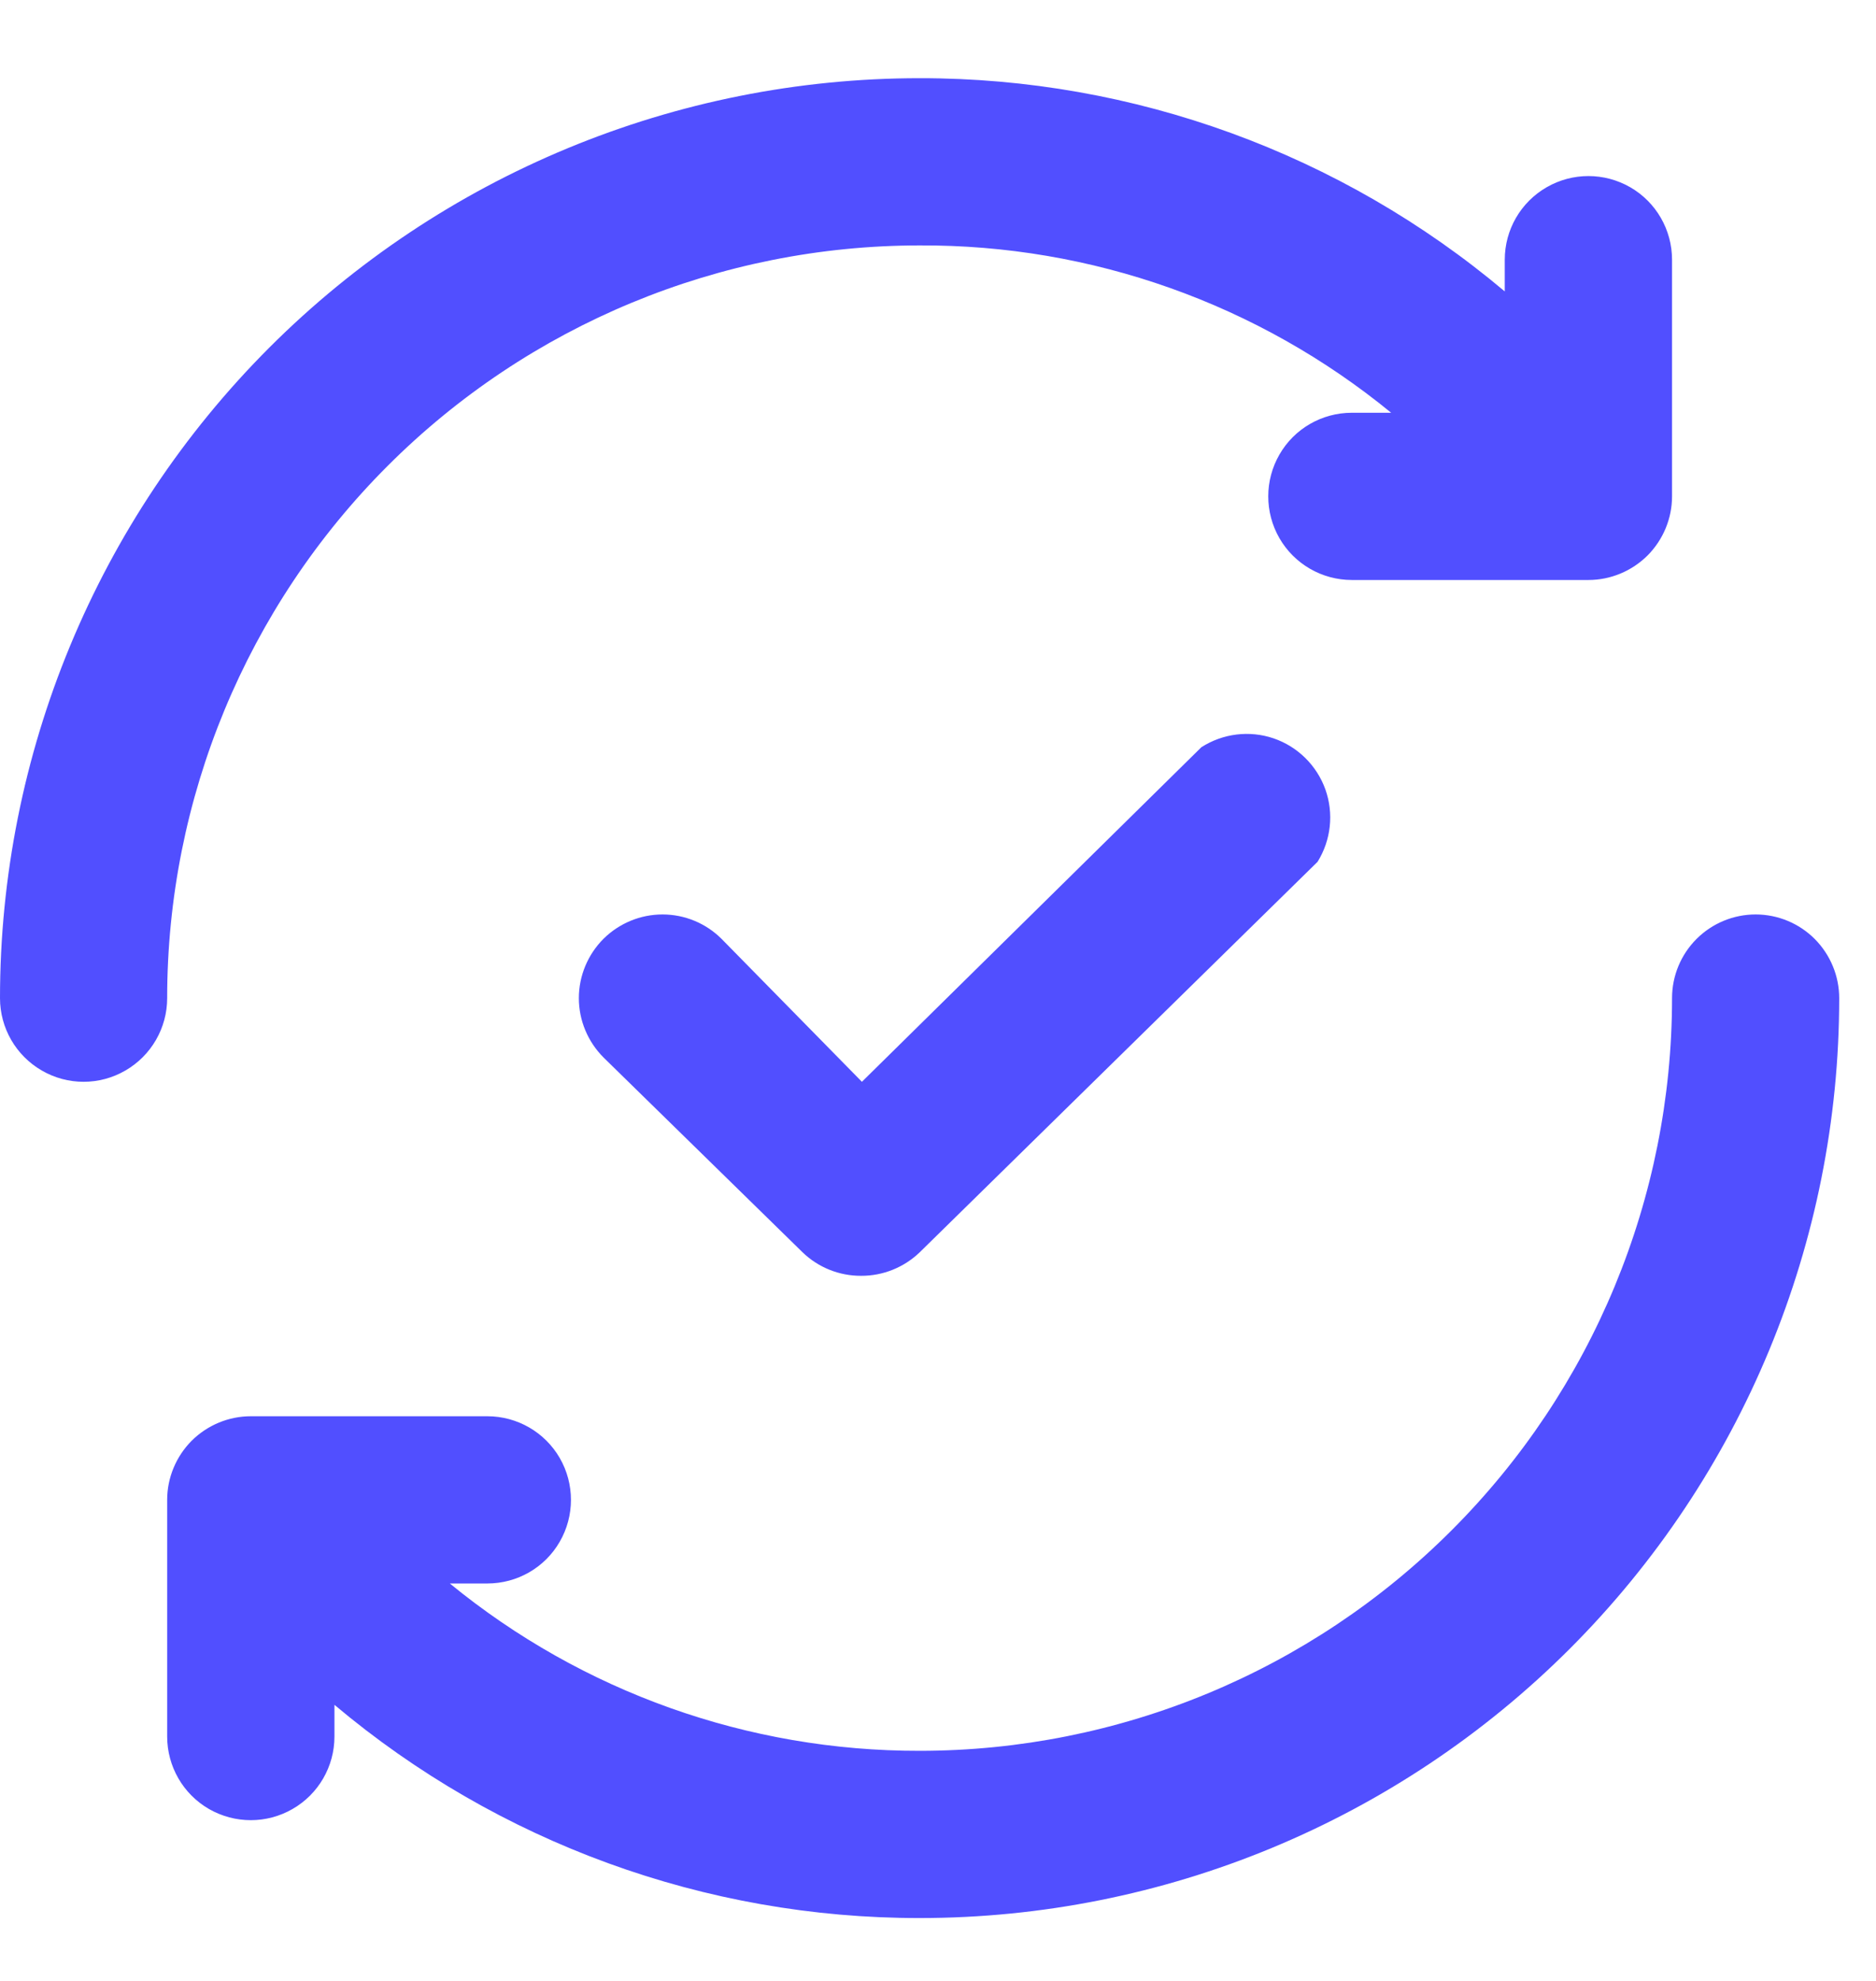 <svg width="18" height="19" viewBox="0 0 18 19" fill="none" xmlns="http://www.w3.org/2000/svg">
<path d="M1.604 9.574C1.604 9.86 1.451 10.125 1.203 10.268C0.955 10.412 0.649 10.412 0.401 10.268C0.153 10.125 0 9.86 0 9.574C0 7.233 0.93 4.989 2.584 3.334C4.239 1.68 6.483 0.75 8.824 0.75C10.878 0.748 12.867 1.473 14.438 2.795V2.491C14.438 2.204 14.591 1.939 14.84 1.796C15.088 1.653 15.393 1.653 15.642 1.796C15.89 1.939 16.043 2.204 16.043 2.491V4.761C16.043 4.973 15.958 5.177 15.808 5.328C15.657 5.478 15.453 5.563 15.241 5.563H12.971C12.684 5.563 12.419 5.41 12.276 5.162C12.133 4.914 12.133 4.608 12.276 4.36C12.419 4.111 12.684 3.959 12.971 3.959H13.348C12.072 2.914 10.472 2.346 8.824 2.354C6.909 2.354 5.073 3.115 3.719 4.469C2.365 5.823 1.604 7.659 1.604 9.574ZM16.845 8.771C16.632 8.771 16.428 8.856 16.278 9.006C16.127 9.157 16.043 9.361 16.043 9.574C16.043 11.488 15.282 13.325 13.928 14.678C12.575 16.032 10.738 16.793 8.824 16.793C7.18 16.796 5.587 16.229 4.316 15.188H4.676C4.963 15.188 5.228 15.036 5.371 14.787C5.514 14.539 5.514 14.233 5.371 13.985C5.228 13.737 4.963 13.584 4.676 13.584H2.406C2.194 13.584 1.99 13.669 1.839 13.819C1.689 13.97 1.604 14.174 1.604 14.386V16.656C1.604 16.943 1.757 17.208 2.005 17.351C2.254 17.494 2.559 17.494 2.807 17.351C3.056 17.208 3.209 16.943 3.209 16.656V16.352C4.78 17.674 6.769 18.399 8.824 18.397C11.164 18.397 13.408 17.468 15.063 15.813C16.717 14.158 17.647 11.914 17.647 9.574C17.647 9.361 17.562 9.157 17.412 9.006C17.262 8.856 17.058 8.771 16.845 8.771ZM11.527 7.167L8.27 10.376L6.922 9.004C6.772 8.855 6.569 8.771 6.357 8.771C6.145 8.771 5.942 8.855 5.791 9.004C5.64 9.155 5.554 9.36 5.554 9.574C5.554 9.787 5.64 9.992 5.791 10.143L7.701 12.012C7.851 12.157 8.053 12.238 8.262 12.237C8.471 12.238 8.673 12.157 8.824 12.012L12.642 8.266C12.771 8.058 12.799 7.803 12.717 7.572C12.634 7.341 12.451 7.161 12.22 7.082C11.988 7.003 11.733 7.035 11.527 7.167Z" fill="#514FFF"/>
</svg>
